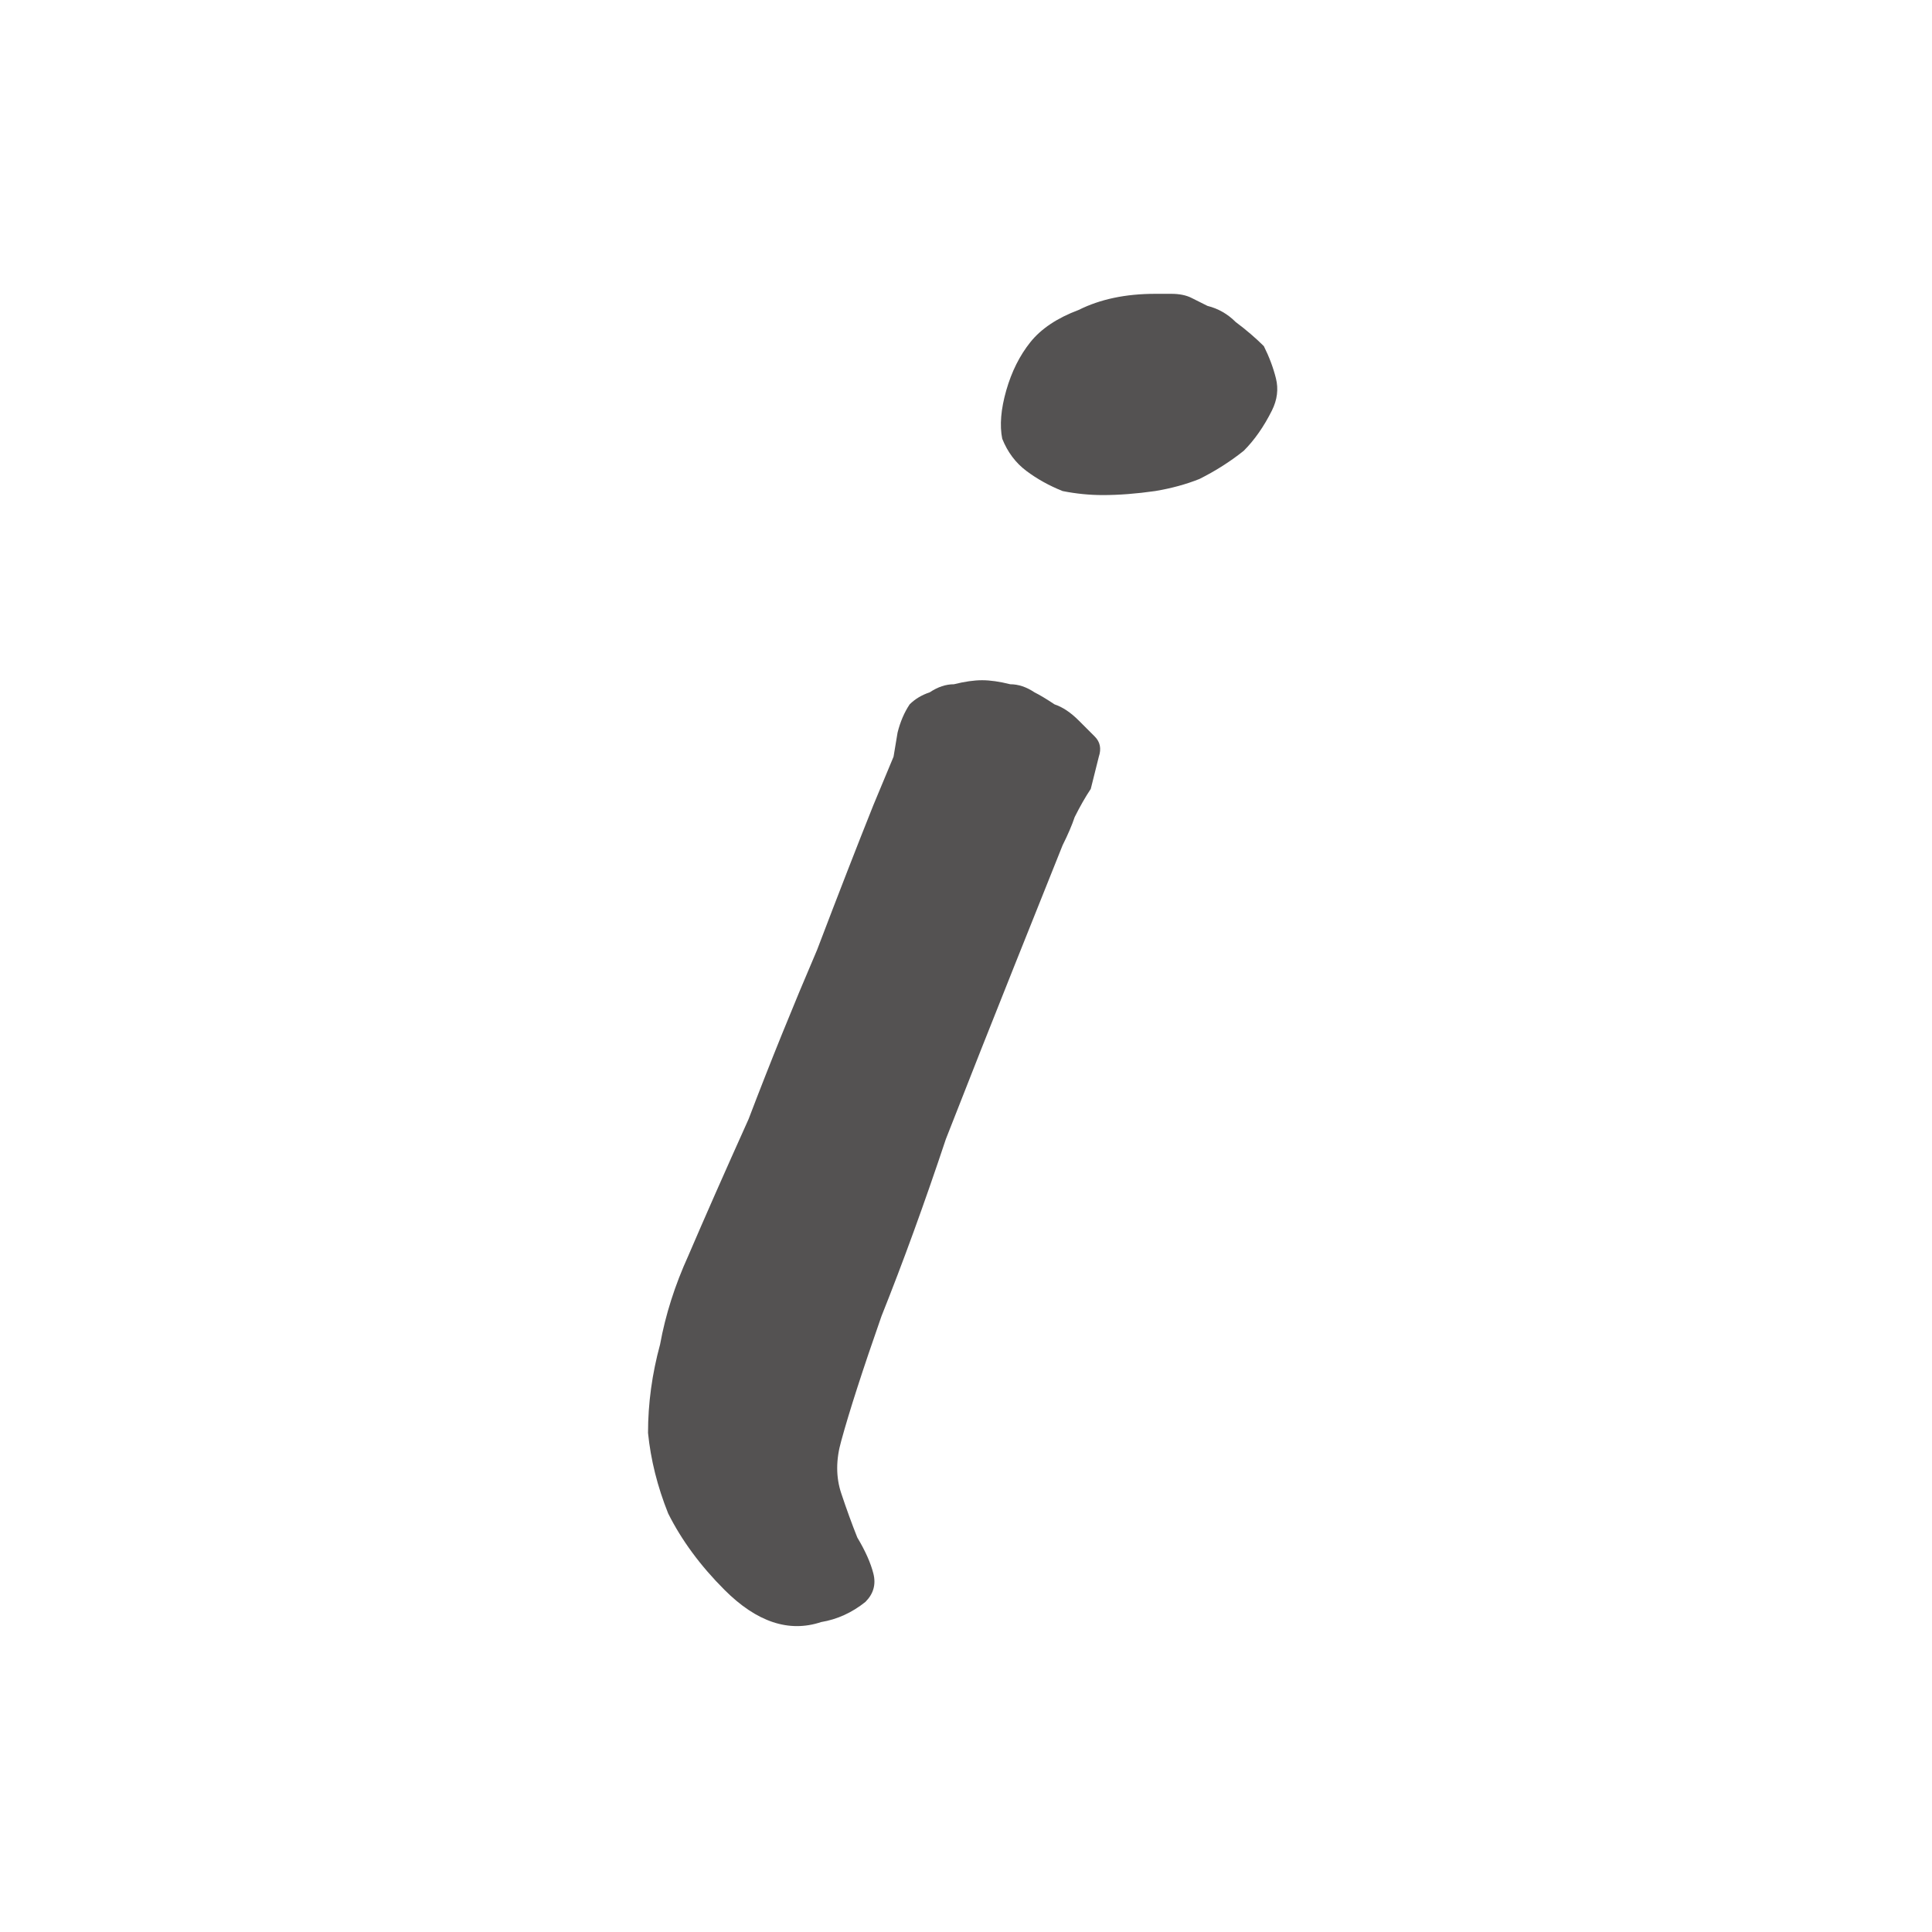 <svg xmlns="http://www.w3.org/2000/svg" height="24" width="24">
  <defs />
  <g>
    <path d="M10.75 19.9 Q10.5 20.1 10.2 20.15 9.9 20.25 9.6 20.15 9.3 20.05 9 19.75 8.55 19.3 8.3 18.8 8.1 18.3 8.05 17.8 8.05 17.25 8.2 16.7 8.3 16.15 8.55 15.6 8.85 14.9 9.3 13.9 9.7 12.85 10.15 11.8 10.55 10.75 10.85 10 L11.1 9.4 11.15 9.1 Q11.2 8.9 11.3 8.75 11.4 8.65 11.55 8.6 11.7 8.5 11.85 8.5 12.05 8.45 12.2 8.45 12.35 8.45 12.55 8.5 12.7 8.5 12.85 8.6 12.95 8.65 13.1 8.75 13.25 8.8 13.4 8.95 13.5 9.05 13.6 9.15 13.7 9.25 13.65 9.4 13.6 9.6 13.55 9.8 13.45 9.95 13.35 10.15 13.3 10.3 13.2 10.5 13 11 12.6 12 12.2 13 11.75 14.15 11.35 15.35 10.95 16.35 10.6 17.35 10.45 17.9 10.35 18.25 10.45 18.55 10.55 18.85 10.65 19.1 10.8 19.35 10.85 19.55 10.9 19.75 10.75 19.9 M14.35 3.65 Q14.45 3.65 14.55 3.65 14.7 3.65 14.8 3.7 14.9 3.75 15 3.8 15.2 3.85 15.35 4 15.55 4.15 15.7 4.3 15.8 4.5 15.85 4.7 15.9 4.9 15.8 5.1 15.65 5.4 15.45 5.6 15.2 5.8 14.9 5.95 14.65 6.05 14.35 6.1 14 6.15 13.7 6.15 13.45 6.15 13.2 6.1 12.95 6 12.75 5.85 12.55 5.7 12.45 5.45 12.4 5.2 12.5 4.85 12.6 4.5 12.8 4.25 13 4 13.4 3.85 13.8 3.65 14.35 3.65" fill="#545252" stroke="none" />
  </g>
</svg>